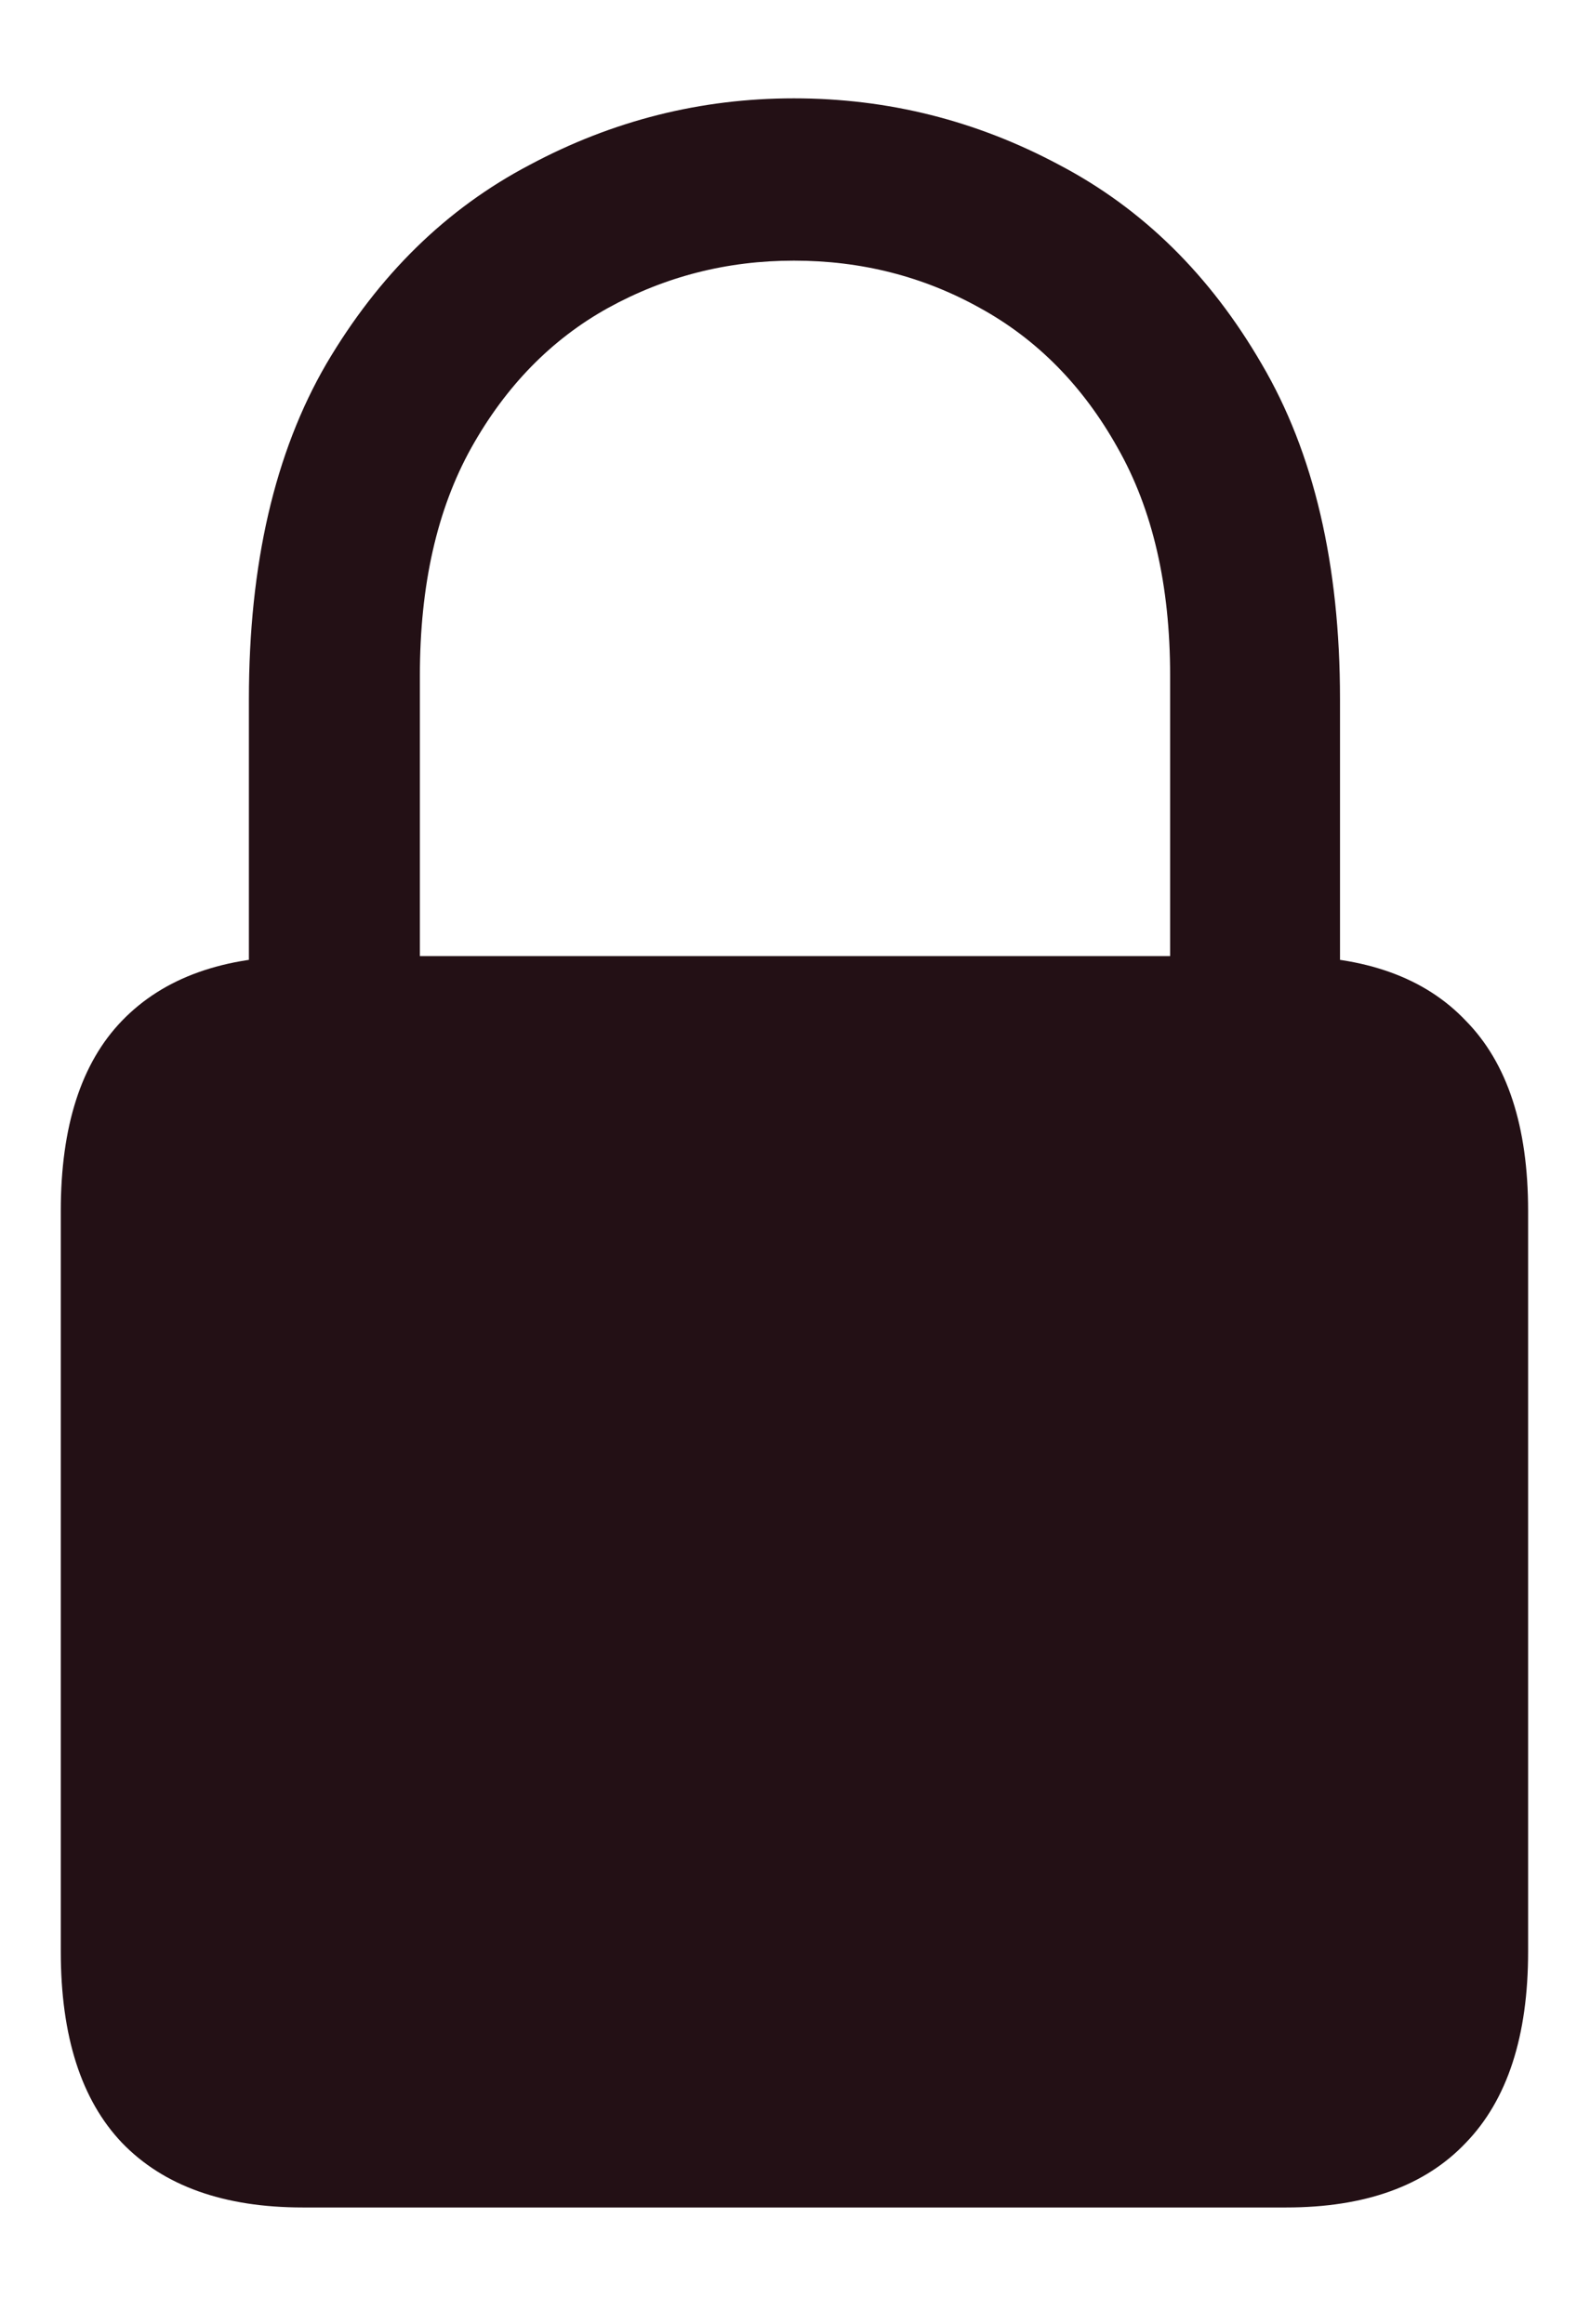 <svg width="13" height="19" viewBox="0 0 13 19" fill="none" xmlns="http://www.w3.org/2000/svg">
<path d="M2.475 18.048C1.83 18.048 1.338 17.872 0.998 17.52C0.664 17.169 0.497 16.648 0.497 15.956V9.9C0.497 9.209 0.664 8.69 0.998 8.345C1.338 7.993 1.83 7.817 2.475 7.817H10.517C11.161 7.817 11.65 7.993 11.984 8.345C12.324 8.69 12.494 9.209 12.494 9.9V15.956C12.494 16.648 12.324 17.169 11.984 17.52C11.65 17.872 11.161 18.048 10.517 18.048H2.475ZM2.035 8.494V5.717C2.035 4.615 2.246 3.701 2.668 2.975C3.096 2.248 3.649 1.706 4.329 1.349C5.009 0.985 5.729 0.804 6.491 0.804C7.259 0.804 7.982 0.985 8.662 1.349C9.342 1.706 9.893 2.248 10.315 2.975C10.742 3.701 10.956 4.615 10.956 5.717V8.494H9.567V5.523C9.567 4.785 9.424 4.164 9.137 3.66C8.855 3.156 8.48 2.775 8.012 2.518C7.549 2.26 7.042 2.131 6.491 2.131C5.946 2.131 5.439 2.26 4.971 2.518C4.508 2.775 4.136 3.156 3.854 3.66C3.573 4.164 3.433 4.785 3.433 5.523V8.494H2.035Z" fill="#231015"/>
</svg>
